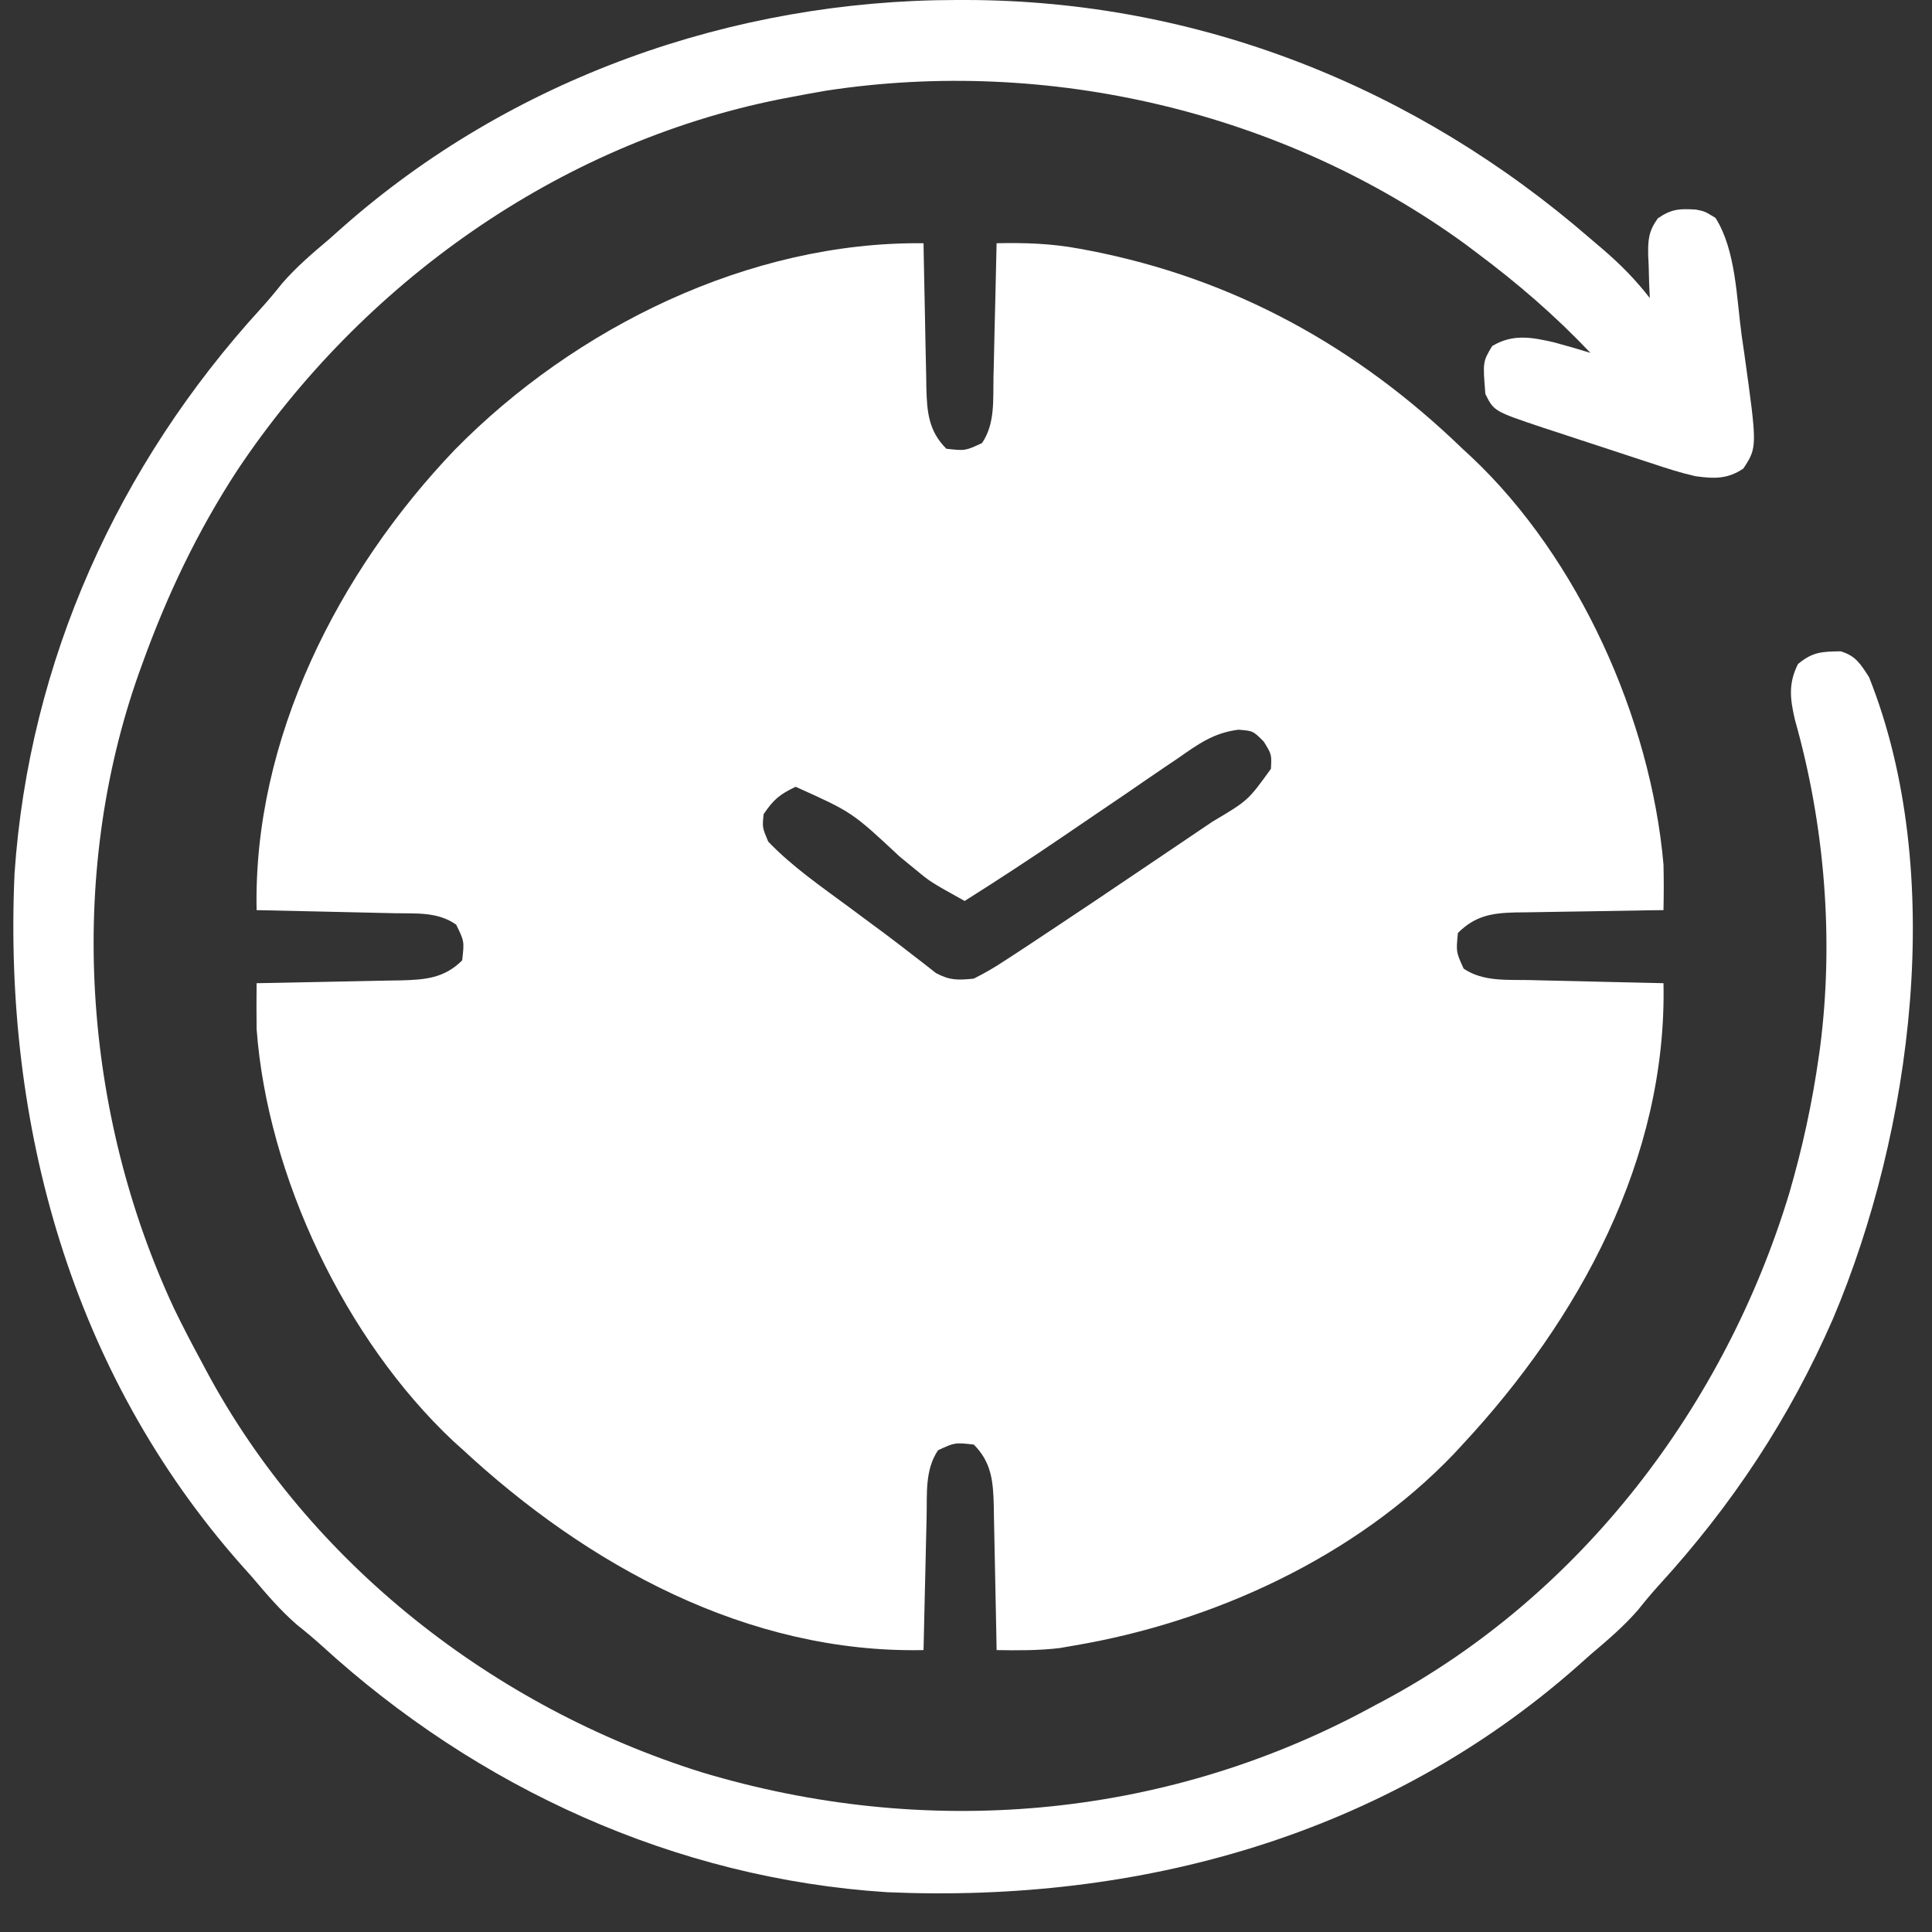 <svg width="50" height="50" viewBox="0 0 50 50" fill="none" xmlns="http://www.w3.org/2000/svg">
<rect x="0" y="0" width="50" height="50" fill="#333333" stroke="none"/>
<path d="M23.901 6.295C23.903 6.428 23.905 6.561 23.908 6.698C23.917 7.192 23.927 7.687 23.938 8.181C23.943 8.395 23.947 8.609 23.95 8.823C23.956 9.131 23.963 9.438 23.97 9.746C23.972 9.889 23.972 9.889 23.974 10.035C23.99 10.659 24.03 11.152 24.492 11.614C24.982 11.668 24.982 11.668 25.415 11.466C25.757 10.962 25.699 10.346 25.711 9.758C25.715 9.609 25.715 9.609 25.719 9.458C25.726 9.142 25.733 8.827 25.74 8.511C25.745 8.297 25.75 8.083 25.756 7.868C25.768 7.344 25.78 6.819 25.792 6.295C26.52 6.279 27.211 6.301 27.927 6.435C28.012 6.451 28.098 6.466 28.186 6.483C31.935 7.209 35.119 8.974 37.85 11.614C37.968 11.723 37.968 11.723 38.088 11.834C40.857 14.448 42.719 18.598 43.051 22.372C43.061 22.766 43.059 23.159 43.051 23.554C42.915 23.555 42.778 23.557 42.637 23.559C42.129 23.566 41.622 23.575 41.114 23.585C40.894 23.589 40.675 23.592 40.455 23.595C40.139 23.599 39.823 23.605 39.507 23.611C39.409 23.612 39.311 23.613 39.211 23.614C38.611 23.629 38.176 23.7 37.731 24.145C37.682 24.635 37.682 24.635 37.879 25.068C38.384 25.41 39 25.352 39.588 25.364C39.736 25.368 39.736 25.368 39.888 25.372C40.203 25.379 40.519 25.386 40.835 25.393C41.049 25.398 41.263 25.404 41.477 25.409C42.002 25.422 42.526 25.433 43.051 25.445C43.145 29.987 40.862 34.148 37.85 37.385C37.776 37.465 37.702 37.545 37.626 37.627C35.078 40.293 31.404 41.978 27.802 42.586C27.674 42.608 27.547 42.63 27.416 42.653C26.873 42.716 26.339 42.714 25.792 42.704C25.79 42.571 25.787 42.438 25.785 42.301C25.776 41.807 25.765 41.312 25.755 40.818C25.75 40.604 25.746 40.39 25.742 40.176C25.737 39.868 25.73 39.56 25.723 39.252C25.721 39.157 25.72 39.062 25.719 38.964C25.702 38.34 25.663 37.846 25.201 37.385C24.71 37.331 24.71 37.331 24.277 37.532C23.935 38.037 23.994 38.653 23.981 39.241C23.979 39.34 23.977 39.439 23.974 39.541C23.966 39.857 23.959 40.172 23.952 40.488C23.947 40.702 23.942 40.916 23.937 41.13C23.924 41.655 23.912 42.18 23.901 42.704C19.355 42.798 15.202 40.513 11.961 37.503C11.845 37.398 11.845 37.398 11.726 37.292C8.938 34.671 6.922 30.443 6.641 26.627C6.636 26.233 6.637 25.839 6.641 25.445C6.774 25.443 6.907 25.44 7.044 25.438C7.539 25.429 8.034 25.419 8.528 25.408C8.742 25.403 8.956 25.399 9.17 25.395C9.478 25.39 9.785 25.383 10.093 25.376C10.188 25.375 10.284 25.373 10.382 25.372C11.006 25.355 11.499 25.316 11.961 24.854C12.017 24.361 12.017 24.361 11.806 23.93C11.323 23.591 10.774 23.646 10.209 23.634C10.107 23.632 10.005 23.63 9.9 23.627C9.575 23.619 9.25 23.612 8.924 23.605C8.704 23.6 8.483 23.595 8.263 23.59C7.722 23.577 7.182 23.565 6.641 23.554C6.55 19.122 8.76 14.789 11.767 11.643C14.883 8.469 19.404 6.245 23.901 6.295ZM30.476 19.63C30.371 19.701 30.265 19.772 30.157 19.845C29.821 20.072 29.488 20.302 29.154 20.532C28.932 20.683 28.711 20.833 28.489 20.983C28.166 21.203 27.842 21.422 27.519 21.643C26.677 22.217 25.826 22.774 24.965 23.317C24.08 22.824 24.08 22.824 23.714 22.521C23.643 22.463 23.573 22.406 23.5 22.346C23.427 22.286 23.355 22.226 23.28 22.165C22.051 21.018 22.051 21.018 20.591 20.362C20.183 20.556 20.017 20.691 19.763 21.071C19.727 21.413 19.727 21.413 19.881 21.78C20.502 22.43 21.267 22.954 21.987 23.487C22.091 23.564 22.195 23.641 22.302 23.721C22.507 23.873 22.711 24.024 22.916 24.176C23.149 24.35 23.38 24.527 23.609 24.706C23.72 24.792 23.831 24.877 23.945 24.965C24.082 25.073 24.082 25.073 24.221 25.182C24.583 25.376 24.792 25.368 25.201 25.327C25.497 25.178 25.754 25.029 26.027 24.846C26.108 24.794 26.188 24.741 26.271 24.688C26.546 24.509 26.819 24.327 27.092 24.145C27.193 24.078 27.293 24.012 27.397 23.943C28.058 23.504 28.717 23.062 29.374 22.617C29.719 22.384 30.064 22.151 30.409 21.919C30.63 21.77 30.851 21.62 31.072 21.471C31.226 21.368 31.226 21.368 31.382 21.262C32.299 20.718 32.299 20.718 32.892 19.896C32.911 19.524 32.911 19.524 32.708 19.195C32.429 18.914 32.429 18.914 32.049 18.885C31.402 18.966 31.004 19.262 30.476 19.63Z" fill="white"/>
<path d="M24.75 0C24.875 0 24.875 0 25.002 0C31.017 0.009 36.633 2.247 41.16 6.177C41.274 6.274 41.388 6.371 41.505 6.471C41.953 6.859 42.332 7.243 42.697 7.714C42.691 7.591 42.686 7.469 42.68 7.342C42.675 7.18 42.671 7.019 42.667 6.857C42.663 6.776 42.659 6.695 42.655 6.612C42.647 6.208 42.666 5.982 42.905 5.65C43.26 5.405 43.471 5.398 43.891 5.424C44.115 5.468 44.115 5.468 44.396 5.638C44.93 6.479 44.941 7.728 45.076 8.696C45.097 8.843 45.119 8.99 45.141 9.141C45.48 11.572 45.48 11.572 45.117 12.127C44.705 12.404 44.353 12.39 43.879 12.324C43.502 12.239 43.139 12.123 42.773 12C42.671 11.967 42.568 11.934 42.463 11.899C42.248 11.829 42.034 11.758 41.82 11.687C41.492 11.578 41.165 11.471 40.837 11.365C40.627 11.296 40.418 11.227 40.209 11.158C40.112 11.126 40.014 11.094 39.914 11.062C38.664 10.642 38.664 10.642 38.441 10.196C38.374 9.362 38.374 9.362 38.618 8.955C39.148 8.637 39.634 8.726 40.21 8.858C40.529 8.944 40.845 9.035 41.16 9.132C40.242 8.164 39.273 7.328 38.205 6.532C38.106 6.458 38.008 6.384 37.907 6.308C33.201 2.89 27.128 1.468 21.383 2.346C21.078 2.398 20.775 2.454 20.473 2.512C20.376 2.531 20.28 2.549 20.18 2.568C14.44 3.716 9.367 7.337 6.141 12.171C5.11 13.752 4.326 15.397 3.686 17.171C3.656 17.253 3.627 17.335 3.596 17.419C1.72 22.703 2.145 28.812 4.507 33.869C4.734 34.338 4.975 34.799 5.223 35.257C5.261 35.33 5.3 35.402 5.34 35.477C8.017 40.47 12.78 44.178 18.152 45.864C23.918 47.601 30.058 47.096 35.382 44.243C35.455 44.203 35.528 44.164 35.604 44.123C35.676 44.085 35.748 44.046 35.823 44.007C40.924 41.271 44.641 36.377 46.306 30.881C46.646 29.713 46.901 28.542 47.071 27.337C47.082 27.26 47.093 27.182 47.104 27.103C47.467 24.296 47.221 21.343 46.452 18.626C46.326 18.082 46.279 17.691 46.531 17.186C46.914 16.867 47.151 16.864 47.636 16.856C48.029 16.973 48.151 17.186 48.371 17.525C50.384 22.573 49.493 29.274 47.438 34.129C46.315 36.703 44.83 38.949 42.936 41.021C42.747 41.23 42.569 41.442 42.394 41.663C42.017 42.097 41.597 42.452 41.16 42.823C40.998 42.968 40.998 42.968 40.832 43.115C35.856 47.511 29.485 49.255 22.955 48.97C17.474 48.618 12.353 46.271 8.326 42.589C8.116 42.401 7.904 42.222 7.683 42.047C7.249 41.671 6.894 41.251 6.523 40.813C6.427 40.705 6.331 40.597 6.231 40.486C1.851 35.526 0.085 29.122 0.376 22.608C0.751 17.112 3.057 12.026 6.757 7.979C6.946 7.77 7.124 7.558 7.299 7.337C7.675 6.903 8.095 6.547 8.533 6.177C8.695 6.032 8.695 6.032 8.861 5.885C13.228 2.027 18.957 0.005 24.75 0Z" fill="white"/>
</svg>
